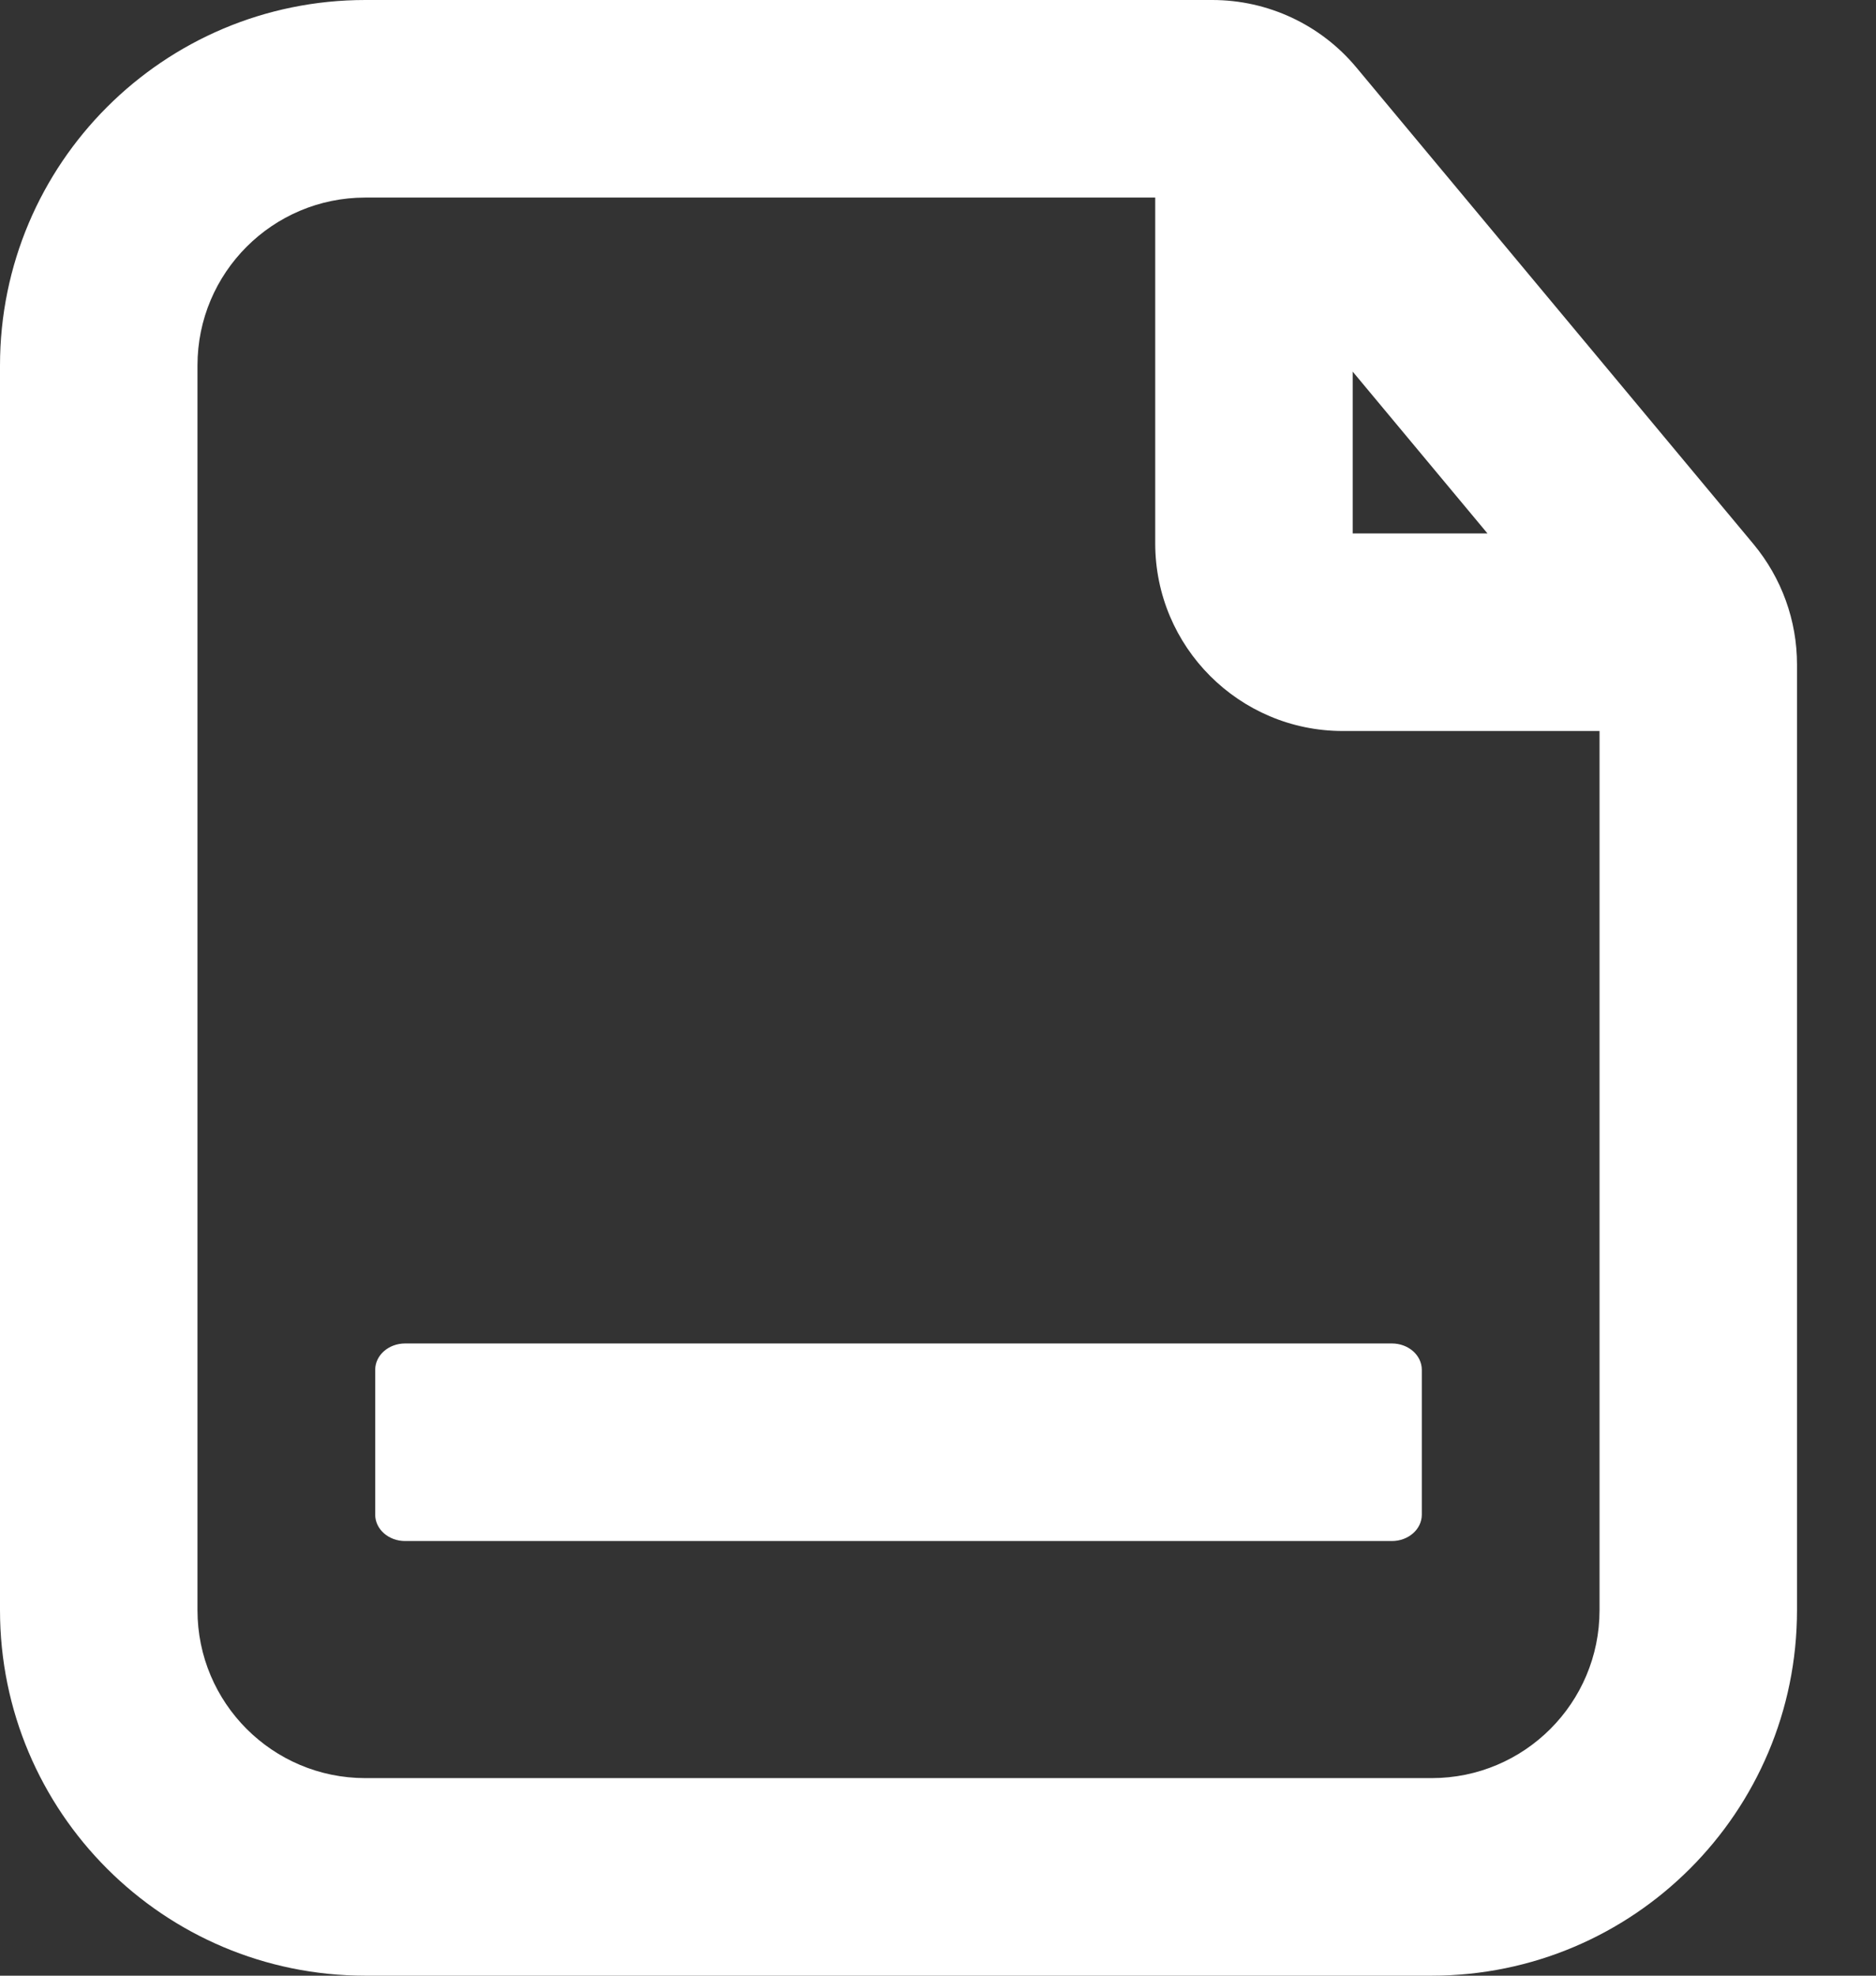 <svg width="19" height="20" viewBox="0 0 19 20" fill="none" xmlns="http://www.w3.org/2000/svg">
<rect x="0" y="0" width="19" height="20" fill="#333333" stroke="none"/>
<path fill-rule="evenodd" clip-rule="evenodd" d="M15.065 5.4L13.7 3.762V5.4H15.065ZM18.2 6.726V16.3C18.2 18.343 16.544 20 14.5 20H3.7C1.657 20 0 18.343 0 16.3V3.7C0 1.657 1.657 0 3.7 0H12.278C12.842 0 13.377 0.25 13.738 0.684L17.76 5.509C18.044 5.851 18.2 6.281 18.2 6.726ZM16.2 7.4H13.6C12.551 7.4 11.7 6.549 11.7 5.5V2H3.7C2.761 2 2 2.761 2 3.7V16.3C2 17.239 2.761 18 3.7 18H14.5C15.439 18 16.2 17.239 16.2 16.3V7.4ZM4.103 13.6H14.097C14.264 13.6 14.4 13.719 14.4 13.867V15.333C14.4 15.481 14.264 15.6 14.097 15.6H4.103C3.936 15.6 3.8 15.481 3.8 15.333V13.867C3.8 13.719 3.936 13.6 4.103 13.6Z" fill="white"/>
</svg>
